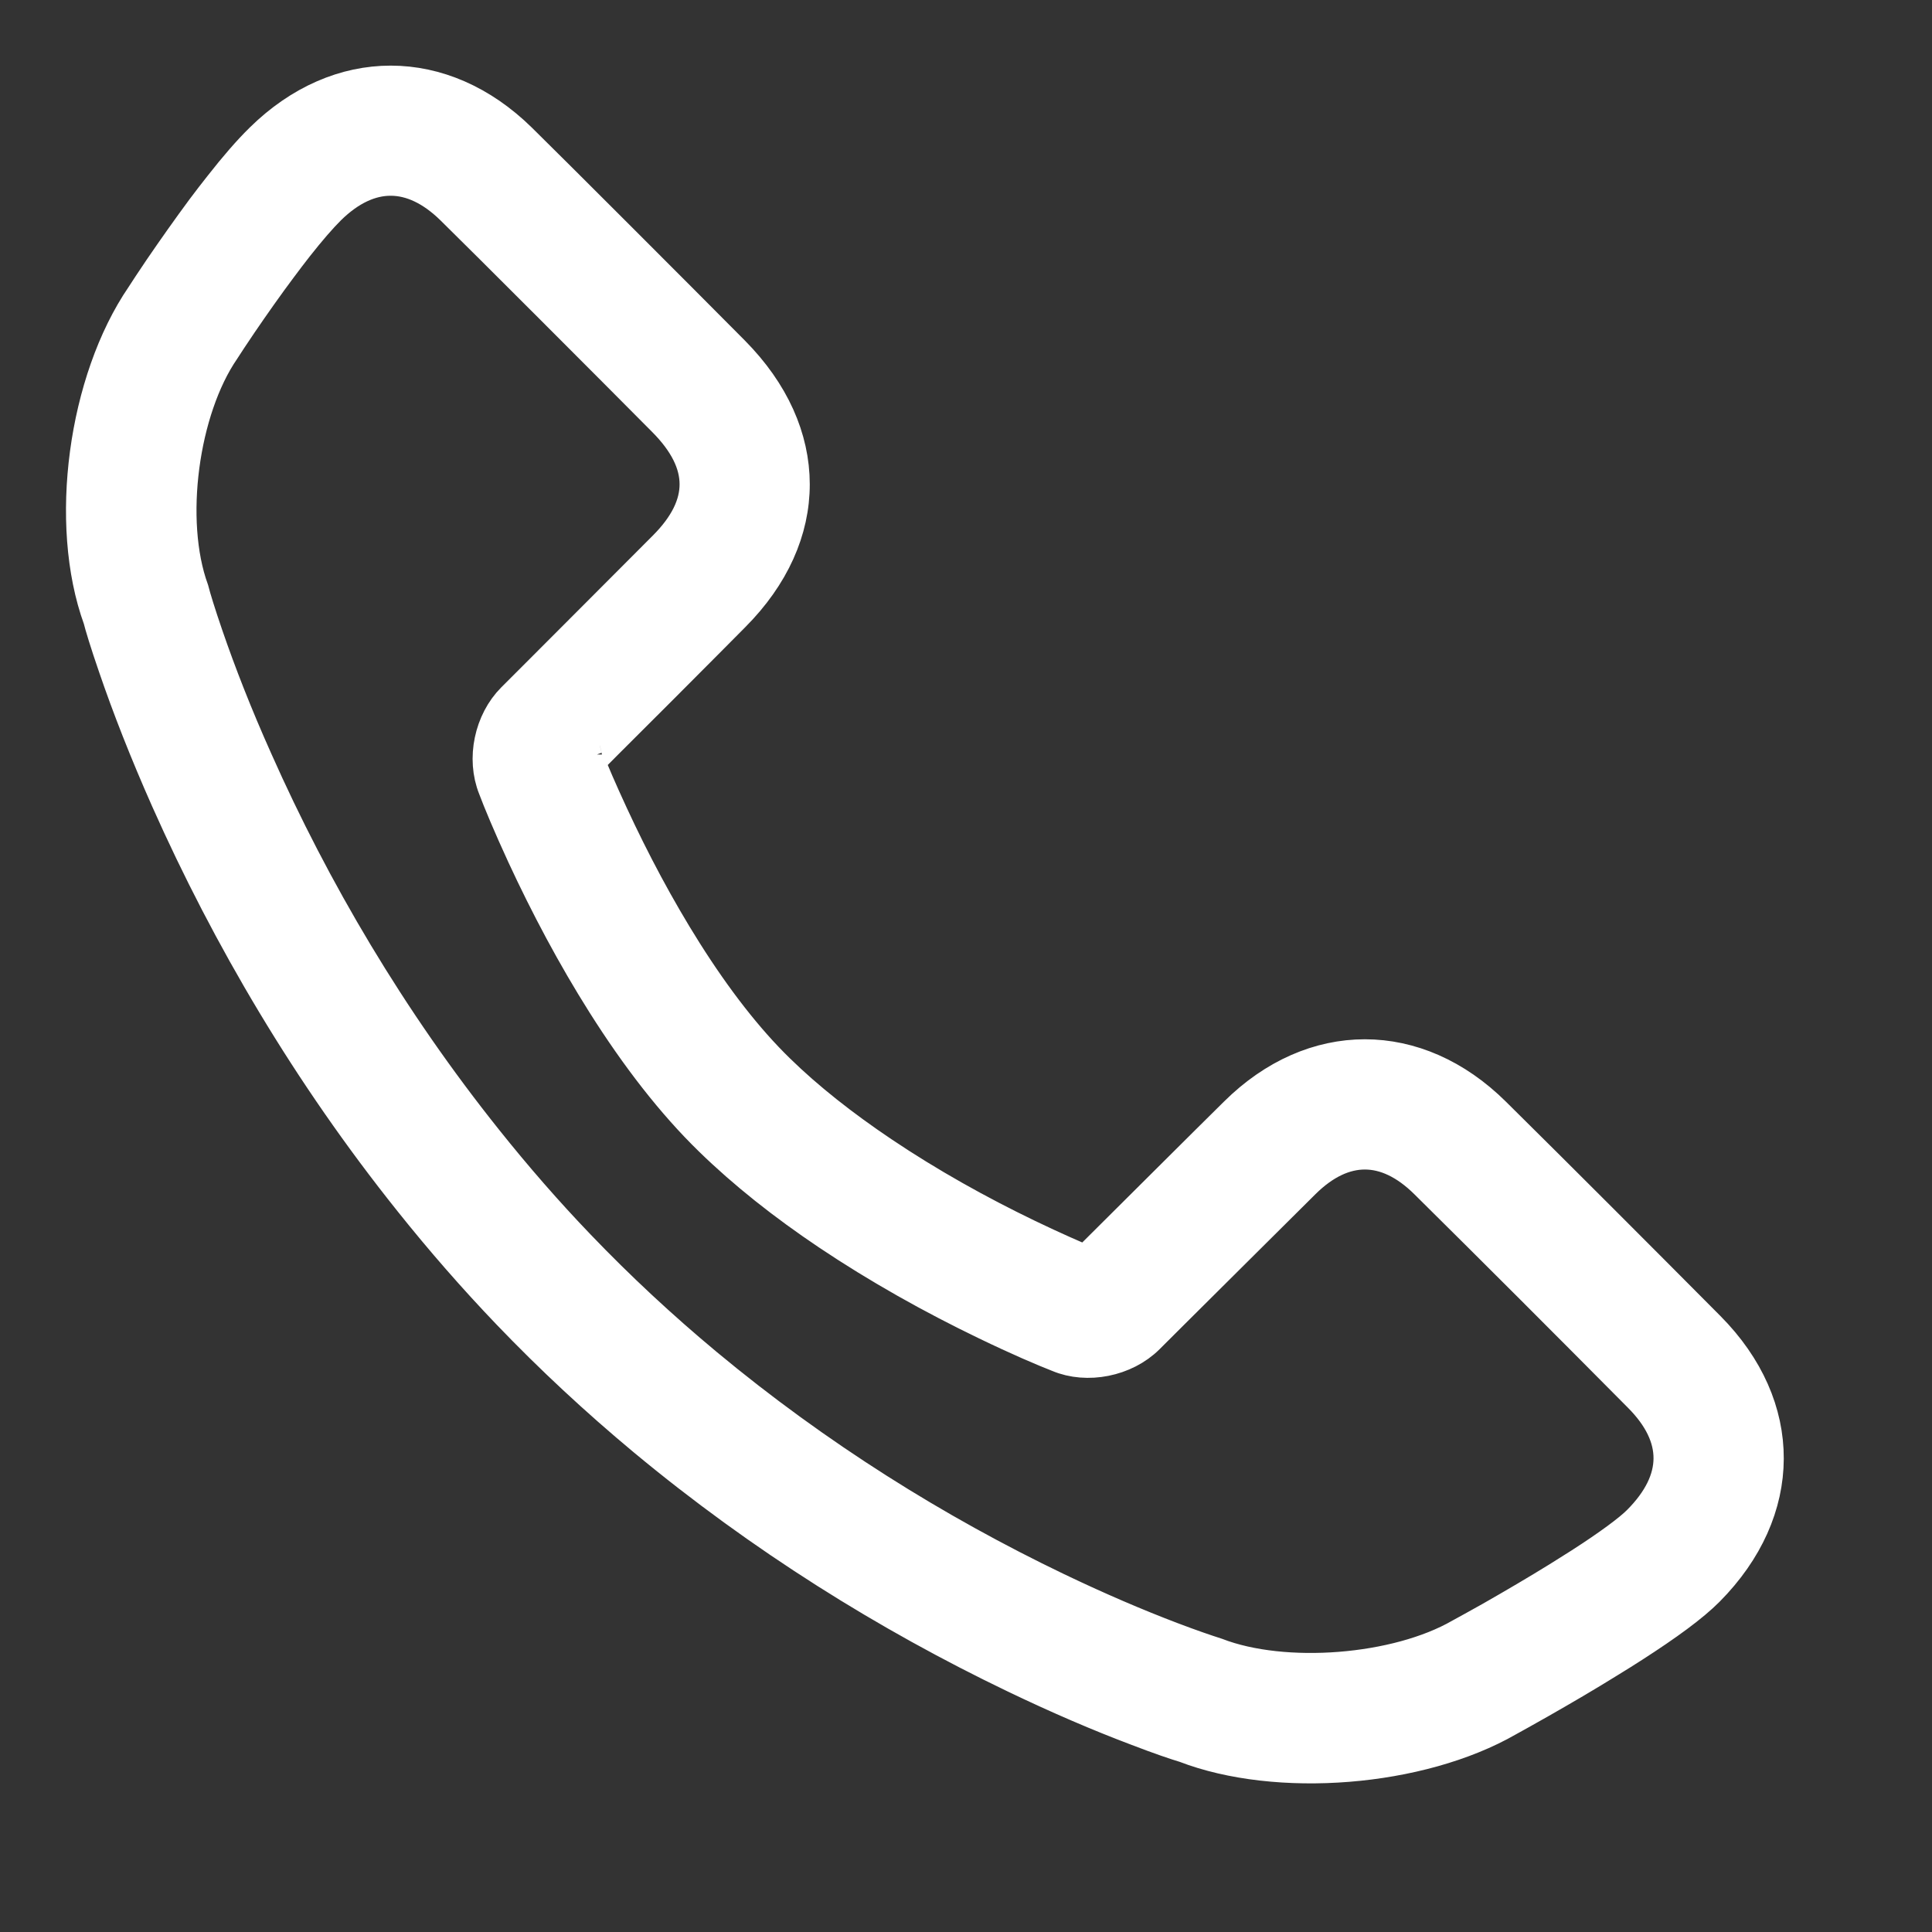 <?xml version="1.0" encoding="UTF-8" standalone="no"?>
<!DOCTYPE svg PUBLIC "-//W3C//DTD SVG 1.1//EN" "http://www.w3.org/Graphics/SVG/1.1/DTD/svg11.dtd">
<svg width="100%" height="100%" viewBox="0 0 23 23" version="1.1" xmlns="http://www.w3.org/2000/svg" xmlns:xlink="http://www.w3.org/1999/xlink" xml:space="preserve" xmlns:serif="http://www.serif.com/" style="fill-rule:evenodd;clip-rule:evenodd;">
    <rect x="0" y="0" width="23" height="23" fill="#333333" stroke="none"/>
    <g transform="matrix(1,0,0,-1,-9.38,31.351)">
        <path d="M22.59,16.532C22.913,16.854 22.913,16.854 23.302,17.24C23.662,17.599 23.946,17.88 24.127,18.059C25.027,18.952 26.23,18.952 27.132,18.058C27.971,17.228 28.819,16.378 29.684,15.508C30.597,14.588 30.591,13.385 29.675,12.46C29.493,12.277 29.196,12.06 28.792,11.8C28.702,11.742 28.608,11.683 28.508,11.622C28.243,11.457 27.959,11.291 27.676,11.13C27.505,11.033 27.372,10.959 27.308,10.924C26.27,10.326 24.585,10.196 23.503,10.614C23.395,10.646 23.201,10.712 22.933,10.815C22.493,10.981 22.004,11.19 21.478,11.443C19.979,12.163 18.48,13.093 17.079,14.258C16.516,14.727 15.98,15.225 15.474,15.753C15.065,16.18 14.677,16.625 14.309,17.086C13.095,18.603 12.144,20.226 11.421,21.85C11.168,22.42 10.961,22.949 10.798,23.426C10.698,23.715 10.635,23.925 10.617,23.999C10.21,25.119 10.441,26.804 11.119,27.796C11.161,27.862 11.236,27.975 11.333,28.119C11.497,28.359 11.666,28.598 11.833,28.824C11.906,28.922 11.978,29.015 12.047,29.102C12.224,29.328 12.385,29.514 12.529,29.655C13.431,30.542 14.632,30.541 15.536,29.654C15.904,29.293 17.495,27.701 18.07,27.121C19.002,26.18 19.004,24.992 18.073,24.059C17.935,23.918 17.631,23.615 17.213,23.195C16.858,22.84 16.858,22.84 16.562,22.545C16.411,22.392 16.357,22.339 16.321,22.304C16.38,22.153 16.479,21.921 16.613,21.632C16.872,21.072 17.169,20.513 17.497,19.993C17.855,19.426 18.228,18.944 18.609,18.573C18.961,18.229 19.382,17.898 19.855,17.58C20.407,17.209 21.003,16.876 21.597,16.59C21.907,16.441 22.154,16.333 22.322,16.264C22.36,16.302 22.418,16.359 22.591,16.532L22.59,16.532ZM16.296,22.369C16.296,22.367 16.297,22.365 16.298,22.363C16.297,22.365 16.296,22.367 16.296,22.369ZM28.938,14.768C28.076,15.637 27.23,16.484 26.393,17.312C25.9,17.8 25.357,17.8 24.865,17.313C24.686,17.135 24.402,16.854 24.045,16.498C23.654,16.11 23.654,16.11 23.331,15.788C23.073,15.53 23.073,15.53 23.008,15.466C22.751,15.21 22.321,15.127 22.001,15.262C21.824,15.331 21.524,15.459 21.141,15.644C20.504,15.951 19.867,16.307 19.269,16.708C18.746,17.059 18.277,17.43 17.876,17.821C17.429,18.256 17.008,18.801 16.609,19.432C16.254,19.994 15.936,20.593 15.659,21.191C15.493,21.551 15.376,21.833 15.318,21.988C15.184,22.32 15.275,22.742 15.525,22.992L15.82,23.287C16.115,23.582 16.115,23.582 16.469,23.937C16.887,24.356 17.19,24.659 17.329,24.799C17.852,25.323 17.851,25.851 17.324,26.382C16.752,26.959 15.164,28.549 14.8,28.905C14.304,29.392 13.759,29.392 13.265,28.908C13.158,28.802 13.023,28.646 12.871,28.453C12.809,28.373 12.743,28.288 12.676,28.197C12.518,27.986 12.357,27.757 12.202,27.53C12.109,27.392 12.039,27.287 11.994,27.216C11.496,26.489 11.313,25.155 11.618,24.313C11.642,24.219 11.699,24.032 11.79,23.767C11.944,23.319 12.139,22.818 12.381,22.278C13.068,20.731 13.975,19.185 15.129,17.742C15.478,17.305 15.845,16.883 16.232,16.48C16.711,15.98 17.218,15.509 17.75,15.066C19.08,13.96 20.506,13.074 21.933,12.389C22.431,12.15 22.893,11.953 23.306,11.796C23.551,11.703 23.722,11.645 23.844,11.606C24.666,11.289 26.02,11.394 26.794,11.841C26.865,11.879 26.992,11.95 27.157,12.042C27.43,12.198 27.703,12.358 27.957,12.515C28.05,12.573 28.139,12.629 28.224,12.683C28.566,12.903 28.816,13.087 28.928,13.2C29.441,13.716 29.443,14.261 28.938,14.768Z" style="fill:white;fill-rule:nonzero;stroke:white;stroke-width:0.5px;"/>
    </g>
</svg>

